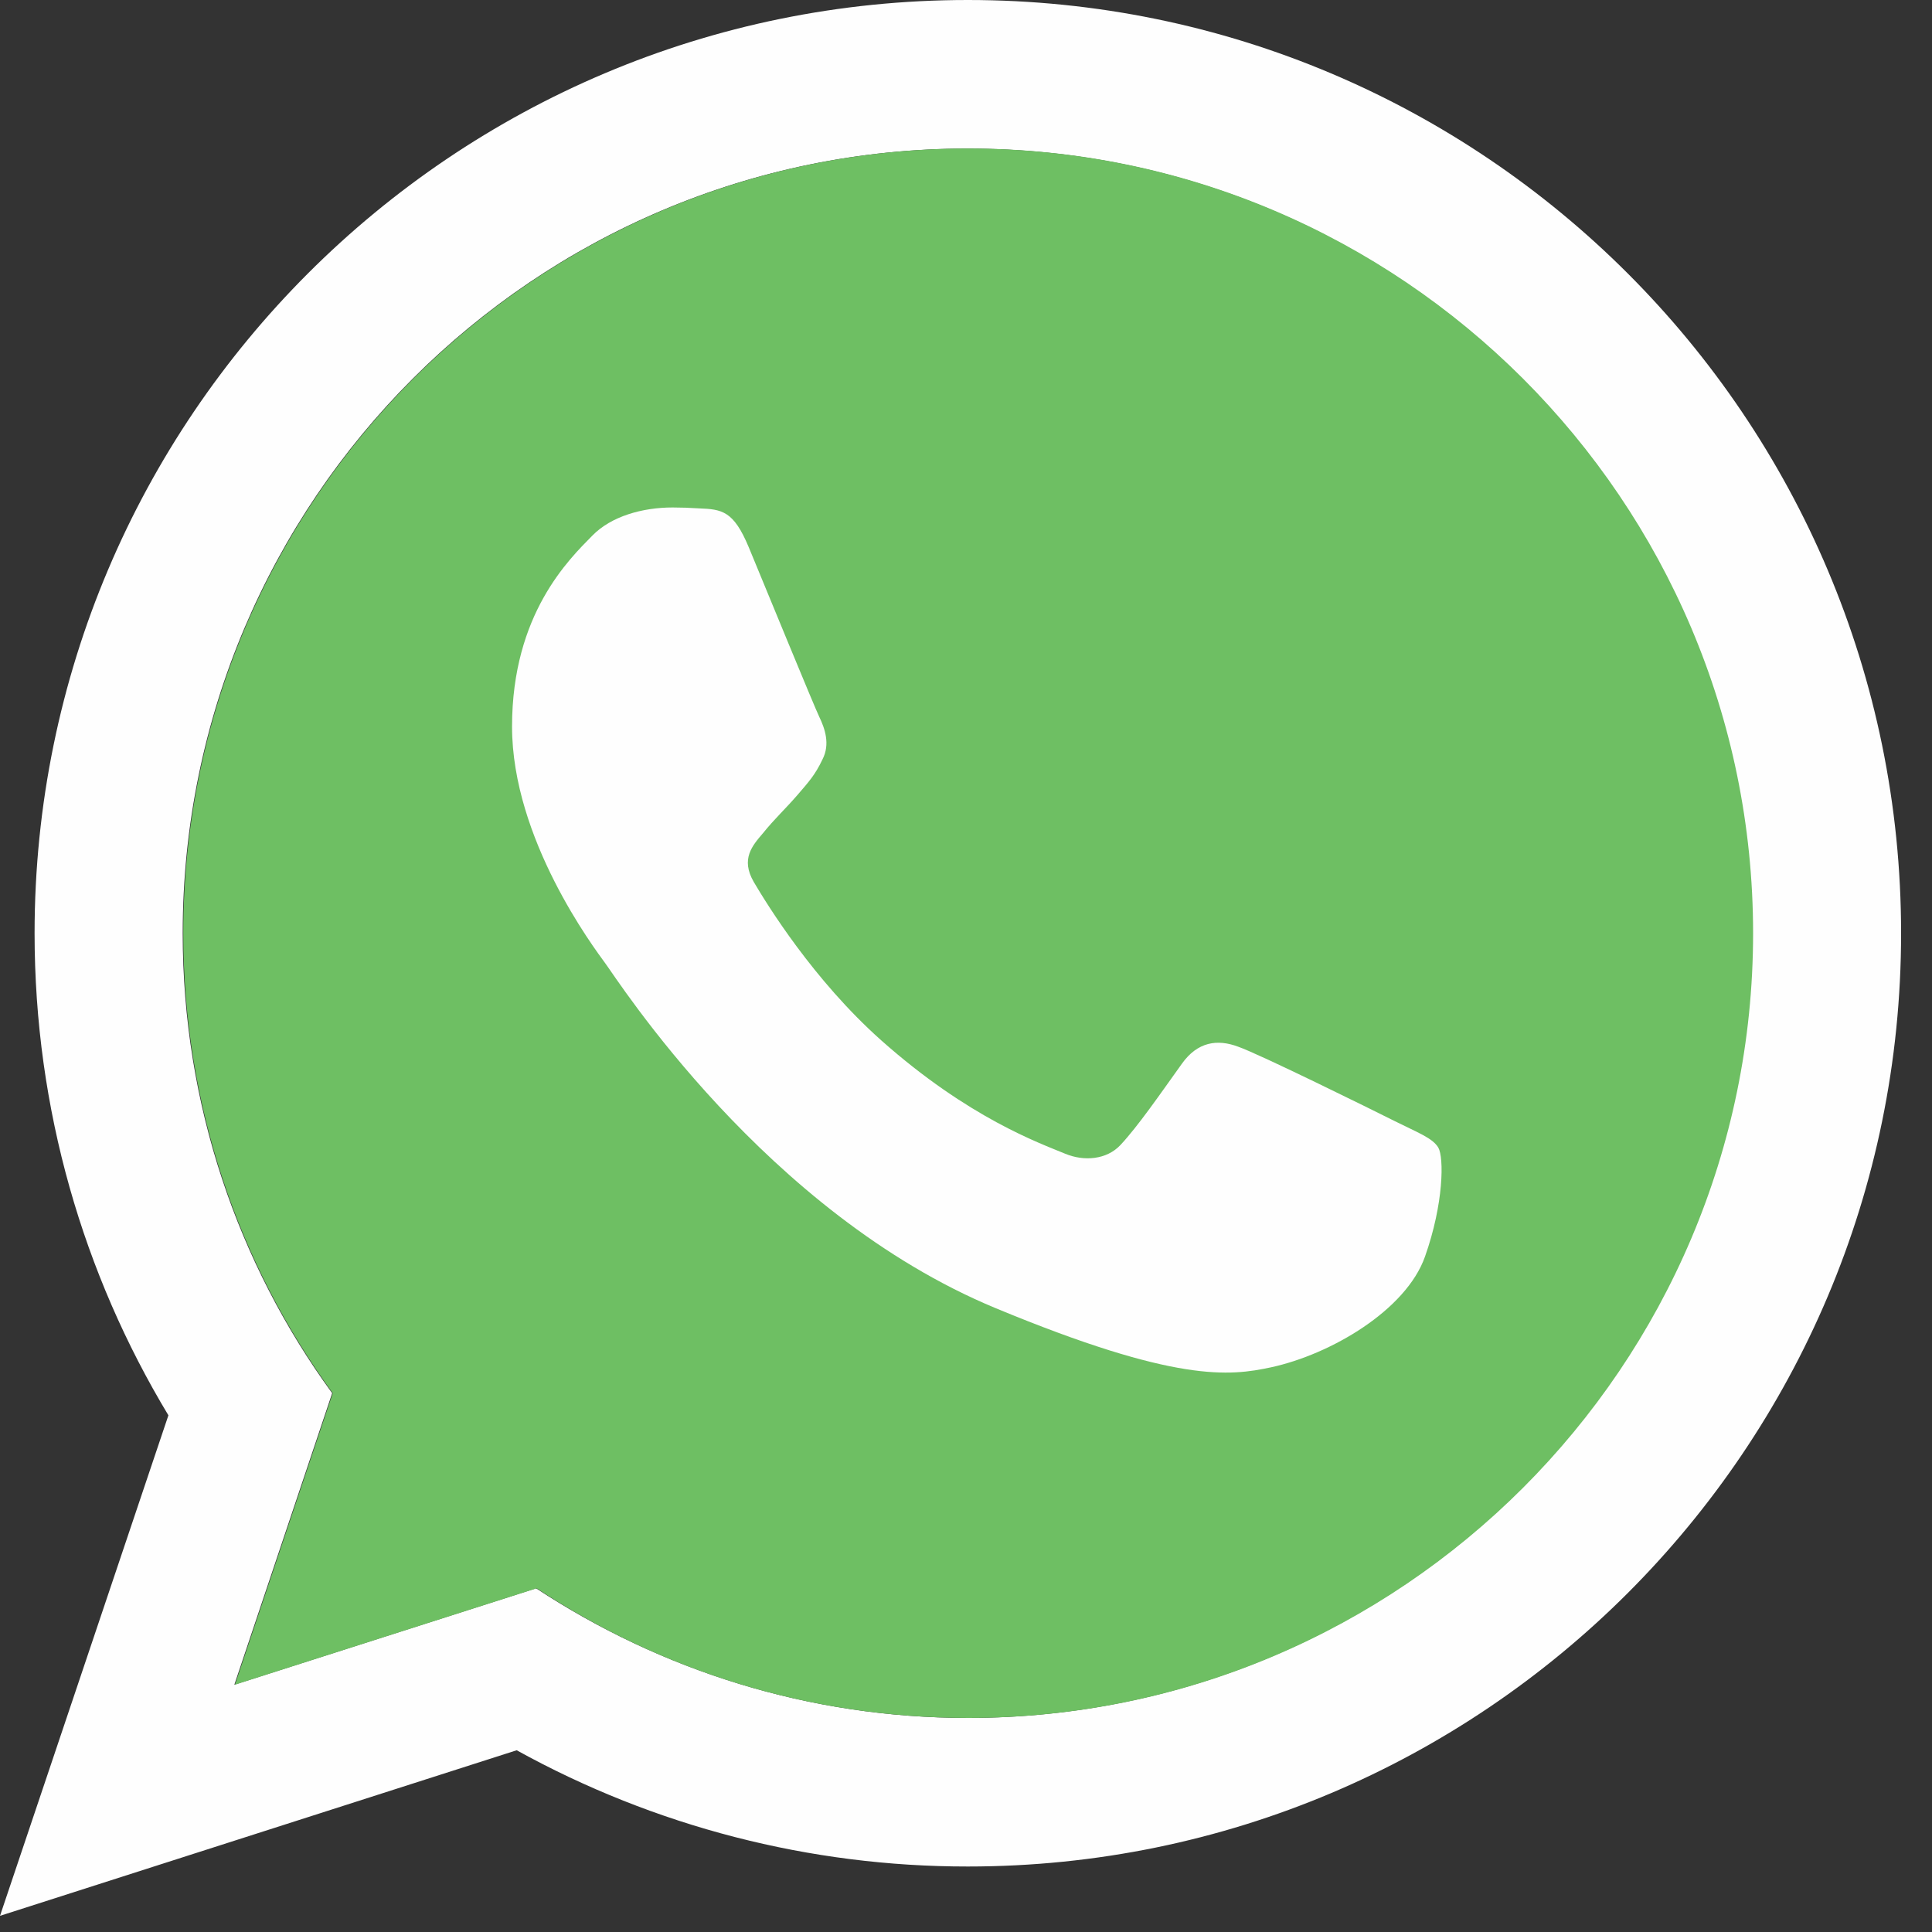 <svg width="30" height="30" viewBox="0 0 30 30" fill="none" xmlns="http://www.w3.org/2000/svg">
<rect x="0" y="0" width="30" height="30" fill="#333333" stroke="none"/>
<path d="M15.029 26.676C12.557 26.676 10.251 25.931 8.324 24.663L3.639 26.16L5.158 21.633C3.696 19.627 2.837 17.156 2.837 14.491C2.837 7.772 8.302 2.307 15.022 2.307C21.741 2.307 27.206 7.772 27.206 14.491C27.206 21.21 21.741 26.676 15.022 26.676H15.029V26.676ZM15.029 0C7.027 0 0.537 6.49 0.537 14.492C0.537 17.228 1.297 19.792 2.615 21.977L0 29.749L8.023 27.178C10.168 28.363 12.578 28.985 15.029 28.983C23.03 28.983 29.52 22.493 29.52 14.492C29.52 6.49 23.03 0 15.029 0Z" fill="#FEFEFE"/>
<path d="M15.03 2.306C8.311 2.306 2.846 7.772 2.846 14.491C2.846 17.155 3.705 19.627 5.167 21.633L3.648 26.16L8.333 24.663C10.259 25.938 12.559 26.676 15.037 26.676C21.756 26.676 27.222 21.21 27.222 14.491C27.222 7.772 21.756 2.306 15.037 2.306H15.03V2.306Z" fill="url(#paint0_linear_2736_8180)"/>
<path d="M11.626 8.496C11.39 7.93 11.21 7.908 10.852 7.894C10.716 7.885 10.58 7.88 10.444 7.88C9.978 7.88 9.491 8.016 9.198 8.317C8.839 8.682 7.951 9.534 7.951 11.282C7.951 13.03 9.226 14.72 9.398 14.957C9.577 15.193 11.884 18.832 15.465 20.315C18.266 21.476 19.097 21.368 19.735 21.232C20.666 21.031 21.834 20.343 22.127 19.513C22.421 18.682 22.421 17.973 22.335 17.822C22.249 17.672 22.012 17.586 21.654 17.407C21.296 17.227 19.556 16.368 19.226 16.253C18.904 16.132 18.596 16.175 18.352 16.518C18.008 16.998 17.672 17.486 17.399 17.779C17.185 18.008 16.833 18.037 16.54 17.915C16.146 17.751 15.043 17.363 13.682 16.153C12.629 15.215 11.912 14.047 11.705 13.696C11.497 13.338 11.683 13.13 11.848 12.937C12.027 12.715 12.199 12.557 12.378 12.35C12.557 12.142 12.657 12.034 12.772 11.791C12.894 11.554 12.808 11.311 12.722 11.132C12.636 10.953 11.92 9.205 11.626 8.496Z" fill="#FEFEFE"/>
<defs>
<linearGradient id="paint0_linear_2736_8180" x1="-88.743" y1="-38.517" x2="-88.743" y2="-37.623" gradientUnits="userSpaceOnUse">
<stop stop-color="#6EBF61"/>
<stop offset="0.231" stop-color="#50A557"/>
<stop offset="0.522" stop-color="#2A904F"/>
<stop offset="0.812" stop-color="#50A557"/>
<stop offset="1" stop-color="#6EBF63"/>
</linearGradient>
</defs>
</svg>
